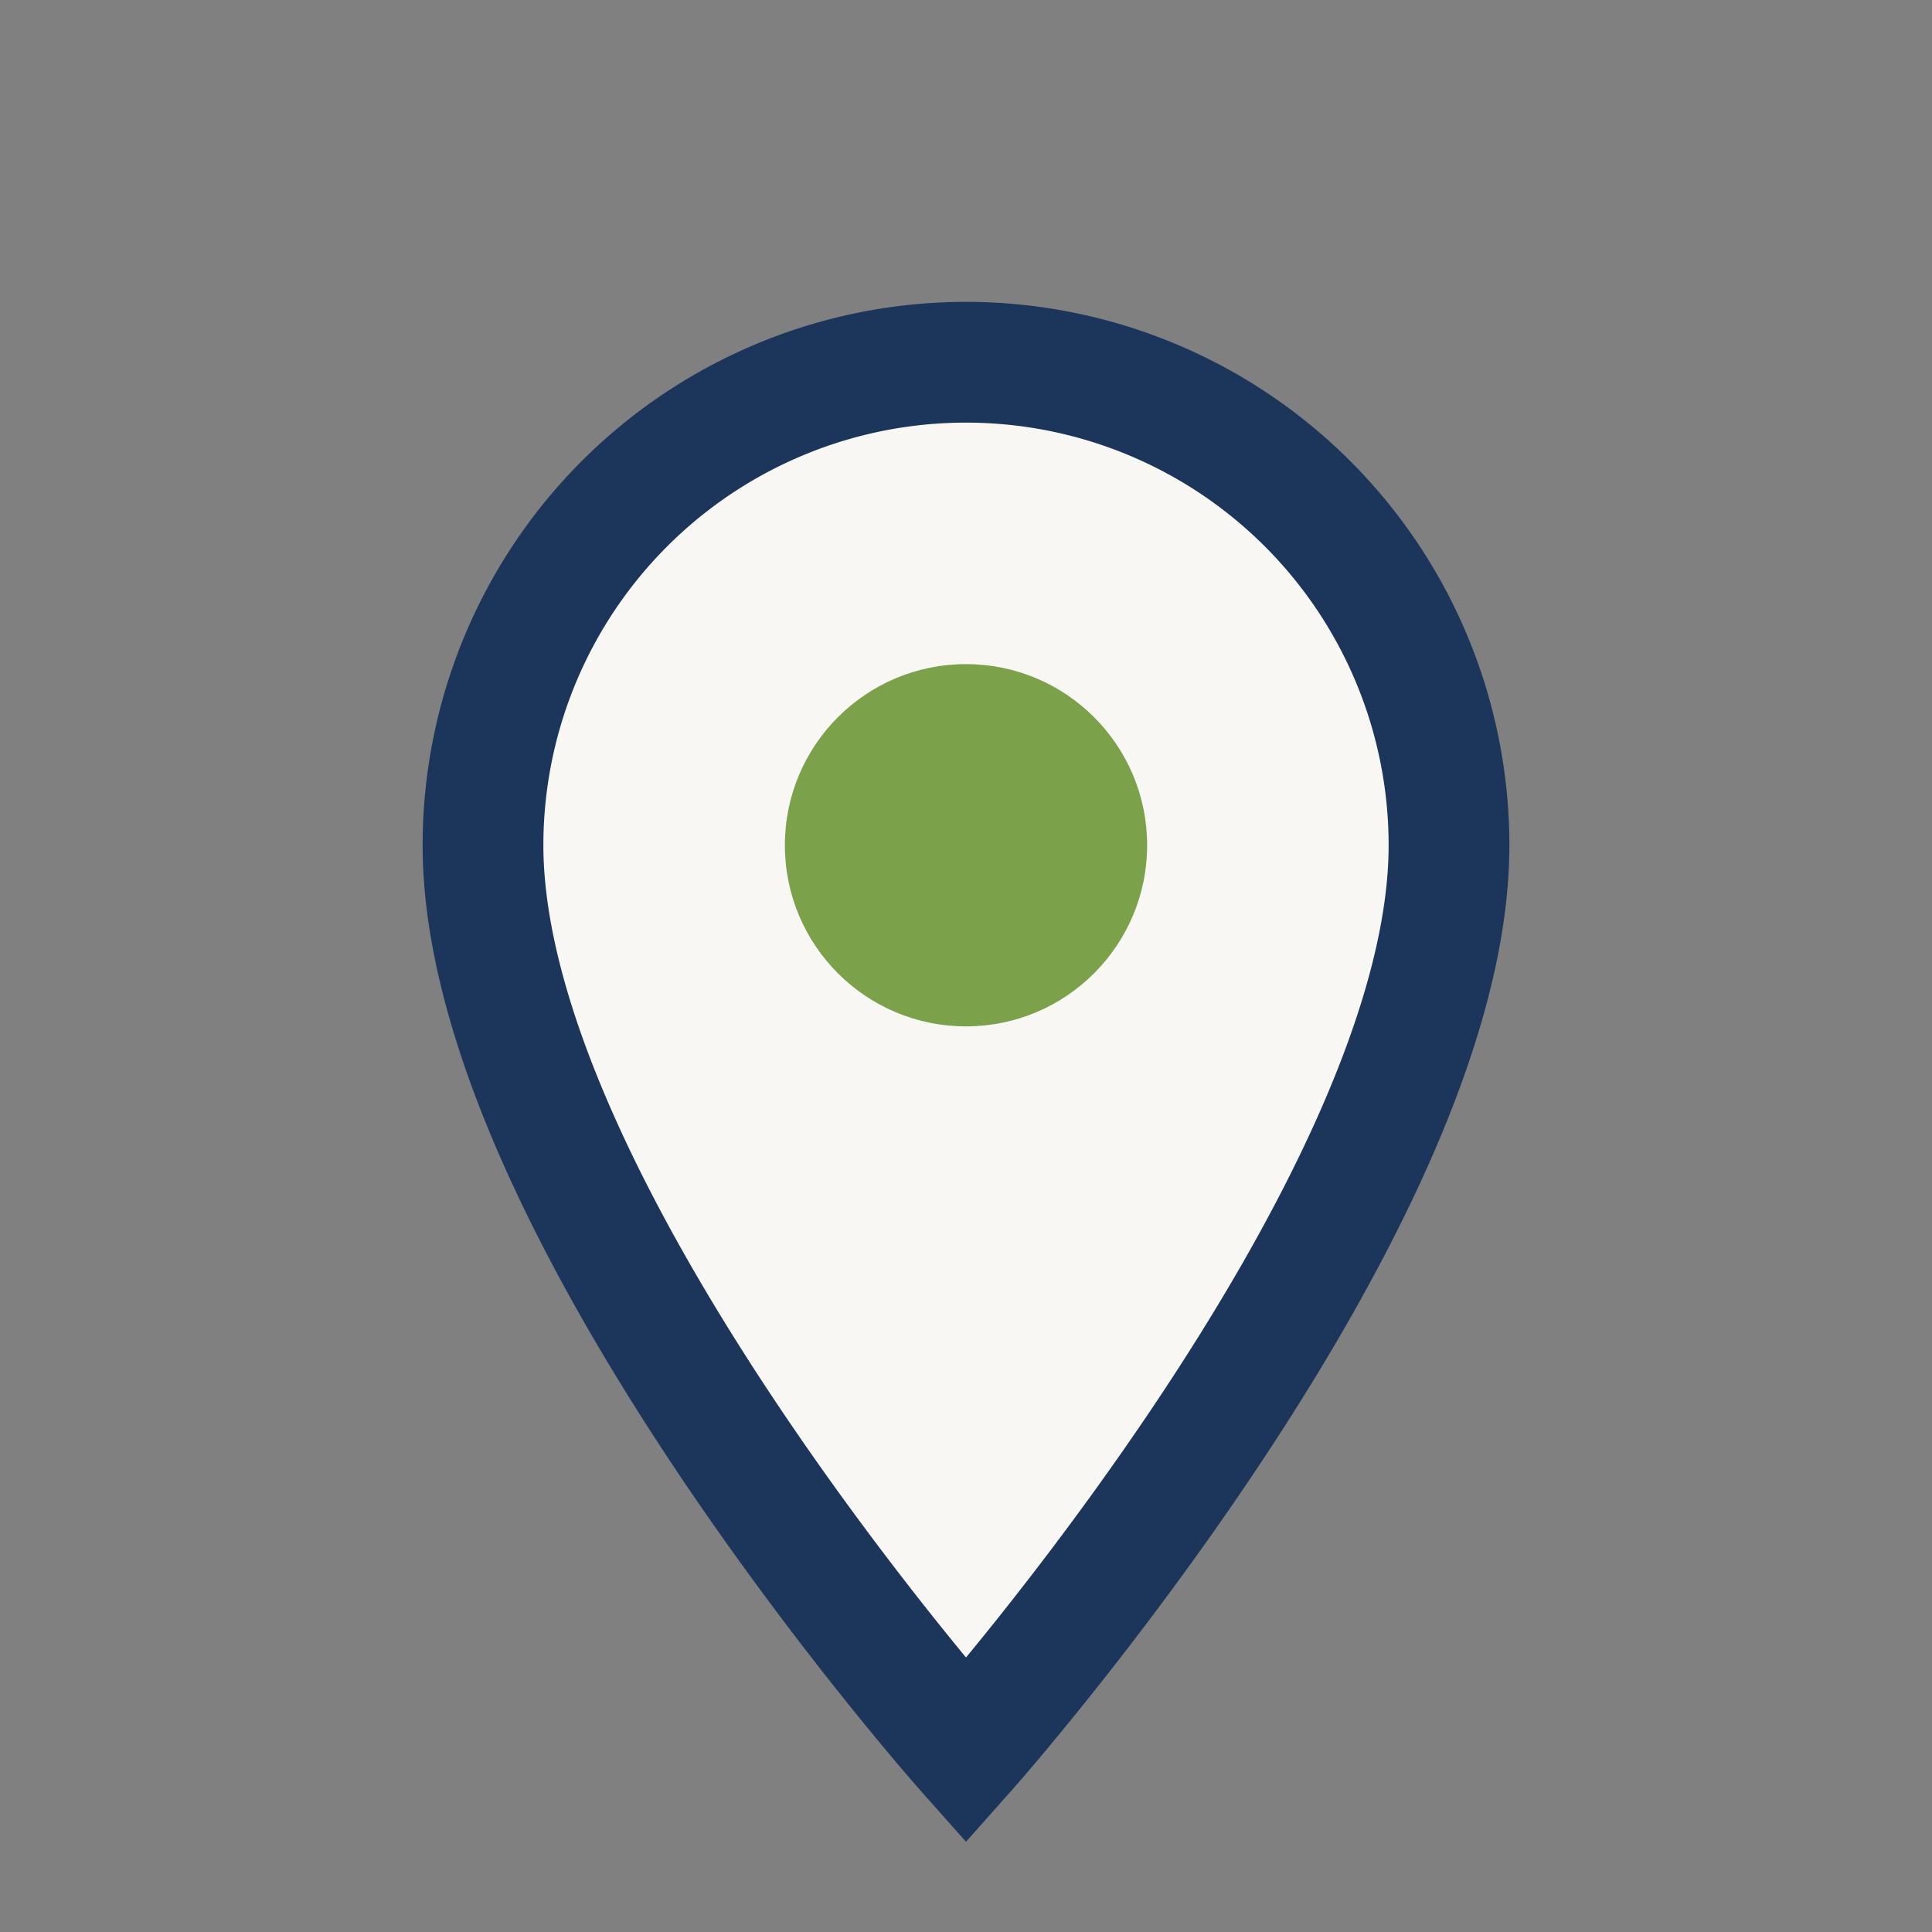 <?xml version="1.0" encoding="UTF-8"?>
<svg xmlns="http://www.w3.org/2000/svg" width="32" height="32" viewBox="0 0 32 32"><rect x="0" y="0" width="32" height="32" fill="#808080" stroke="none"/><path d="M16 29s8-9 8-15a8 8 0 1 0-16 0c0 6 8 15 8 15z" fill="#F8F7F4" stroke="#1C355B" stroke-width="2"/><circle cx="16" cy="14" r="3" fill="#7BA24A"/></svg>